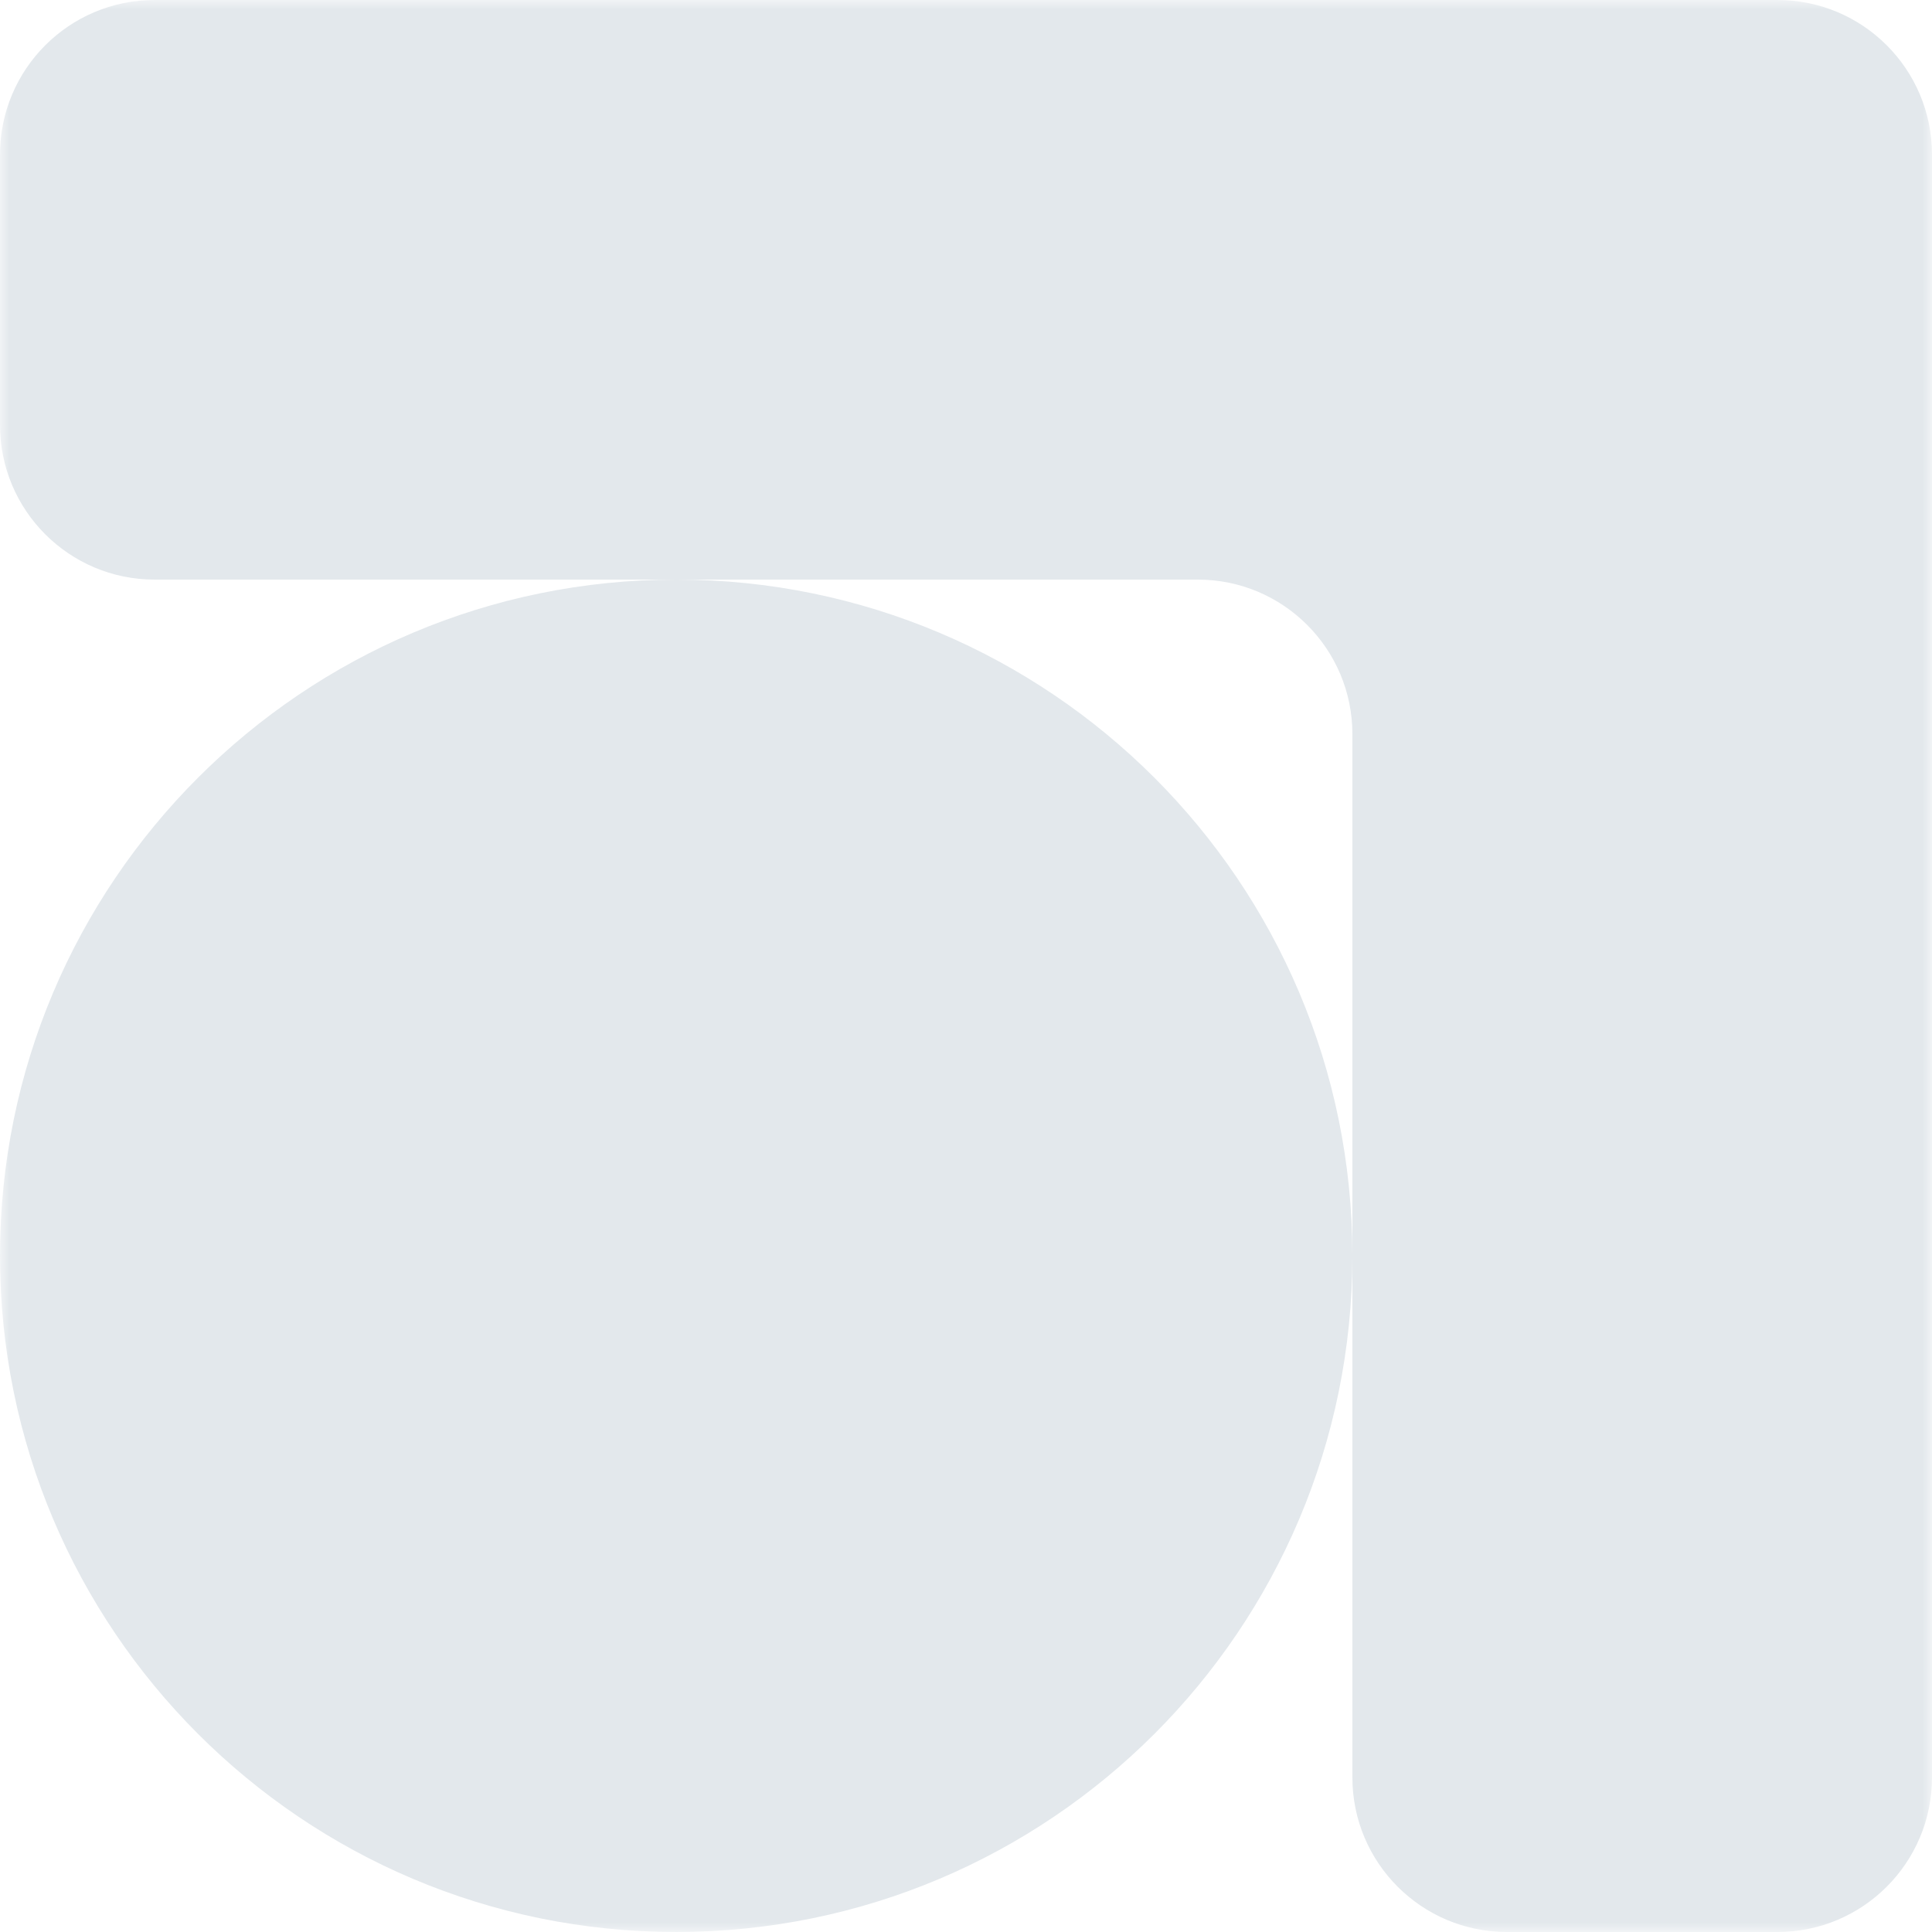 <?xml version="1.0" encoding="UTF-8"?> <svg xmlns="http://www.w3.org/2000/svg" width="100" height="100" viewBox="0 0 100 100" fill="none"><g clip-path="url(#clip0_142_500)"><mask id="mask0_142_500" style="mask-type:luminance" maskUnits="userSpaceOnUse" x="0" y="0" width="100" height="100"><path d="M100 0H0V100H100V0Z" fill="white"></path></mask><g mask="url(#mask0_142_500)"><path fill-rule="evenodd" clip-rule="evenodd" d="M92 9.61649e-07C96.418 1.15478e-06 100 3.582 100 8V30V92C100 96.418 96.418 100 92 100H78C73.582 100 70 96.418 70 92V65.016C69.991 84.339 54.325 100 35 100C15.67 100 0 84.33 0 65C0 45.67 15.67 30 35 30C54.325 30 69.991 45.661 70 64.984V38C70 33.582 66.418 30 62 30H35H8C3.582 30 0 26.418 0 22V8C0 3.582 3.582 1.24424e-06 8 1.16147e-06L70 0L92 9.61649e-07Z" fill="#E3E8EC"></path></g></g><defs><clipPath id="clip0_142_500"><rect width="100" height="100" fill="white"></rect></clipPath></defs></svg> 